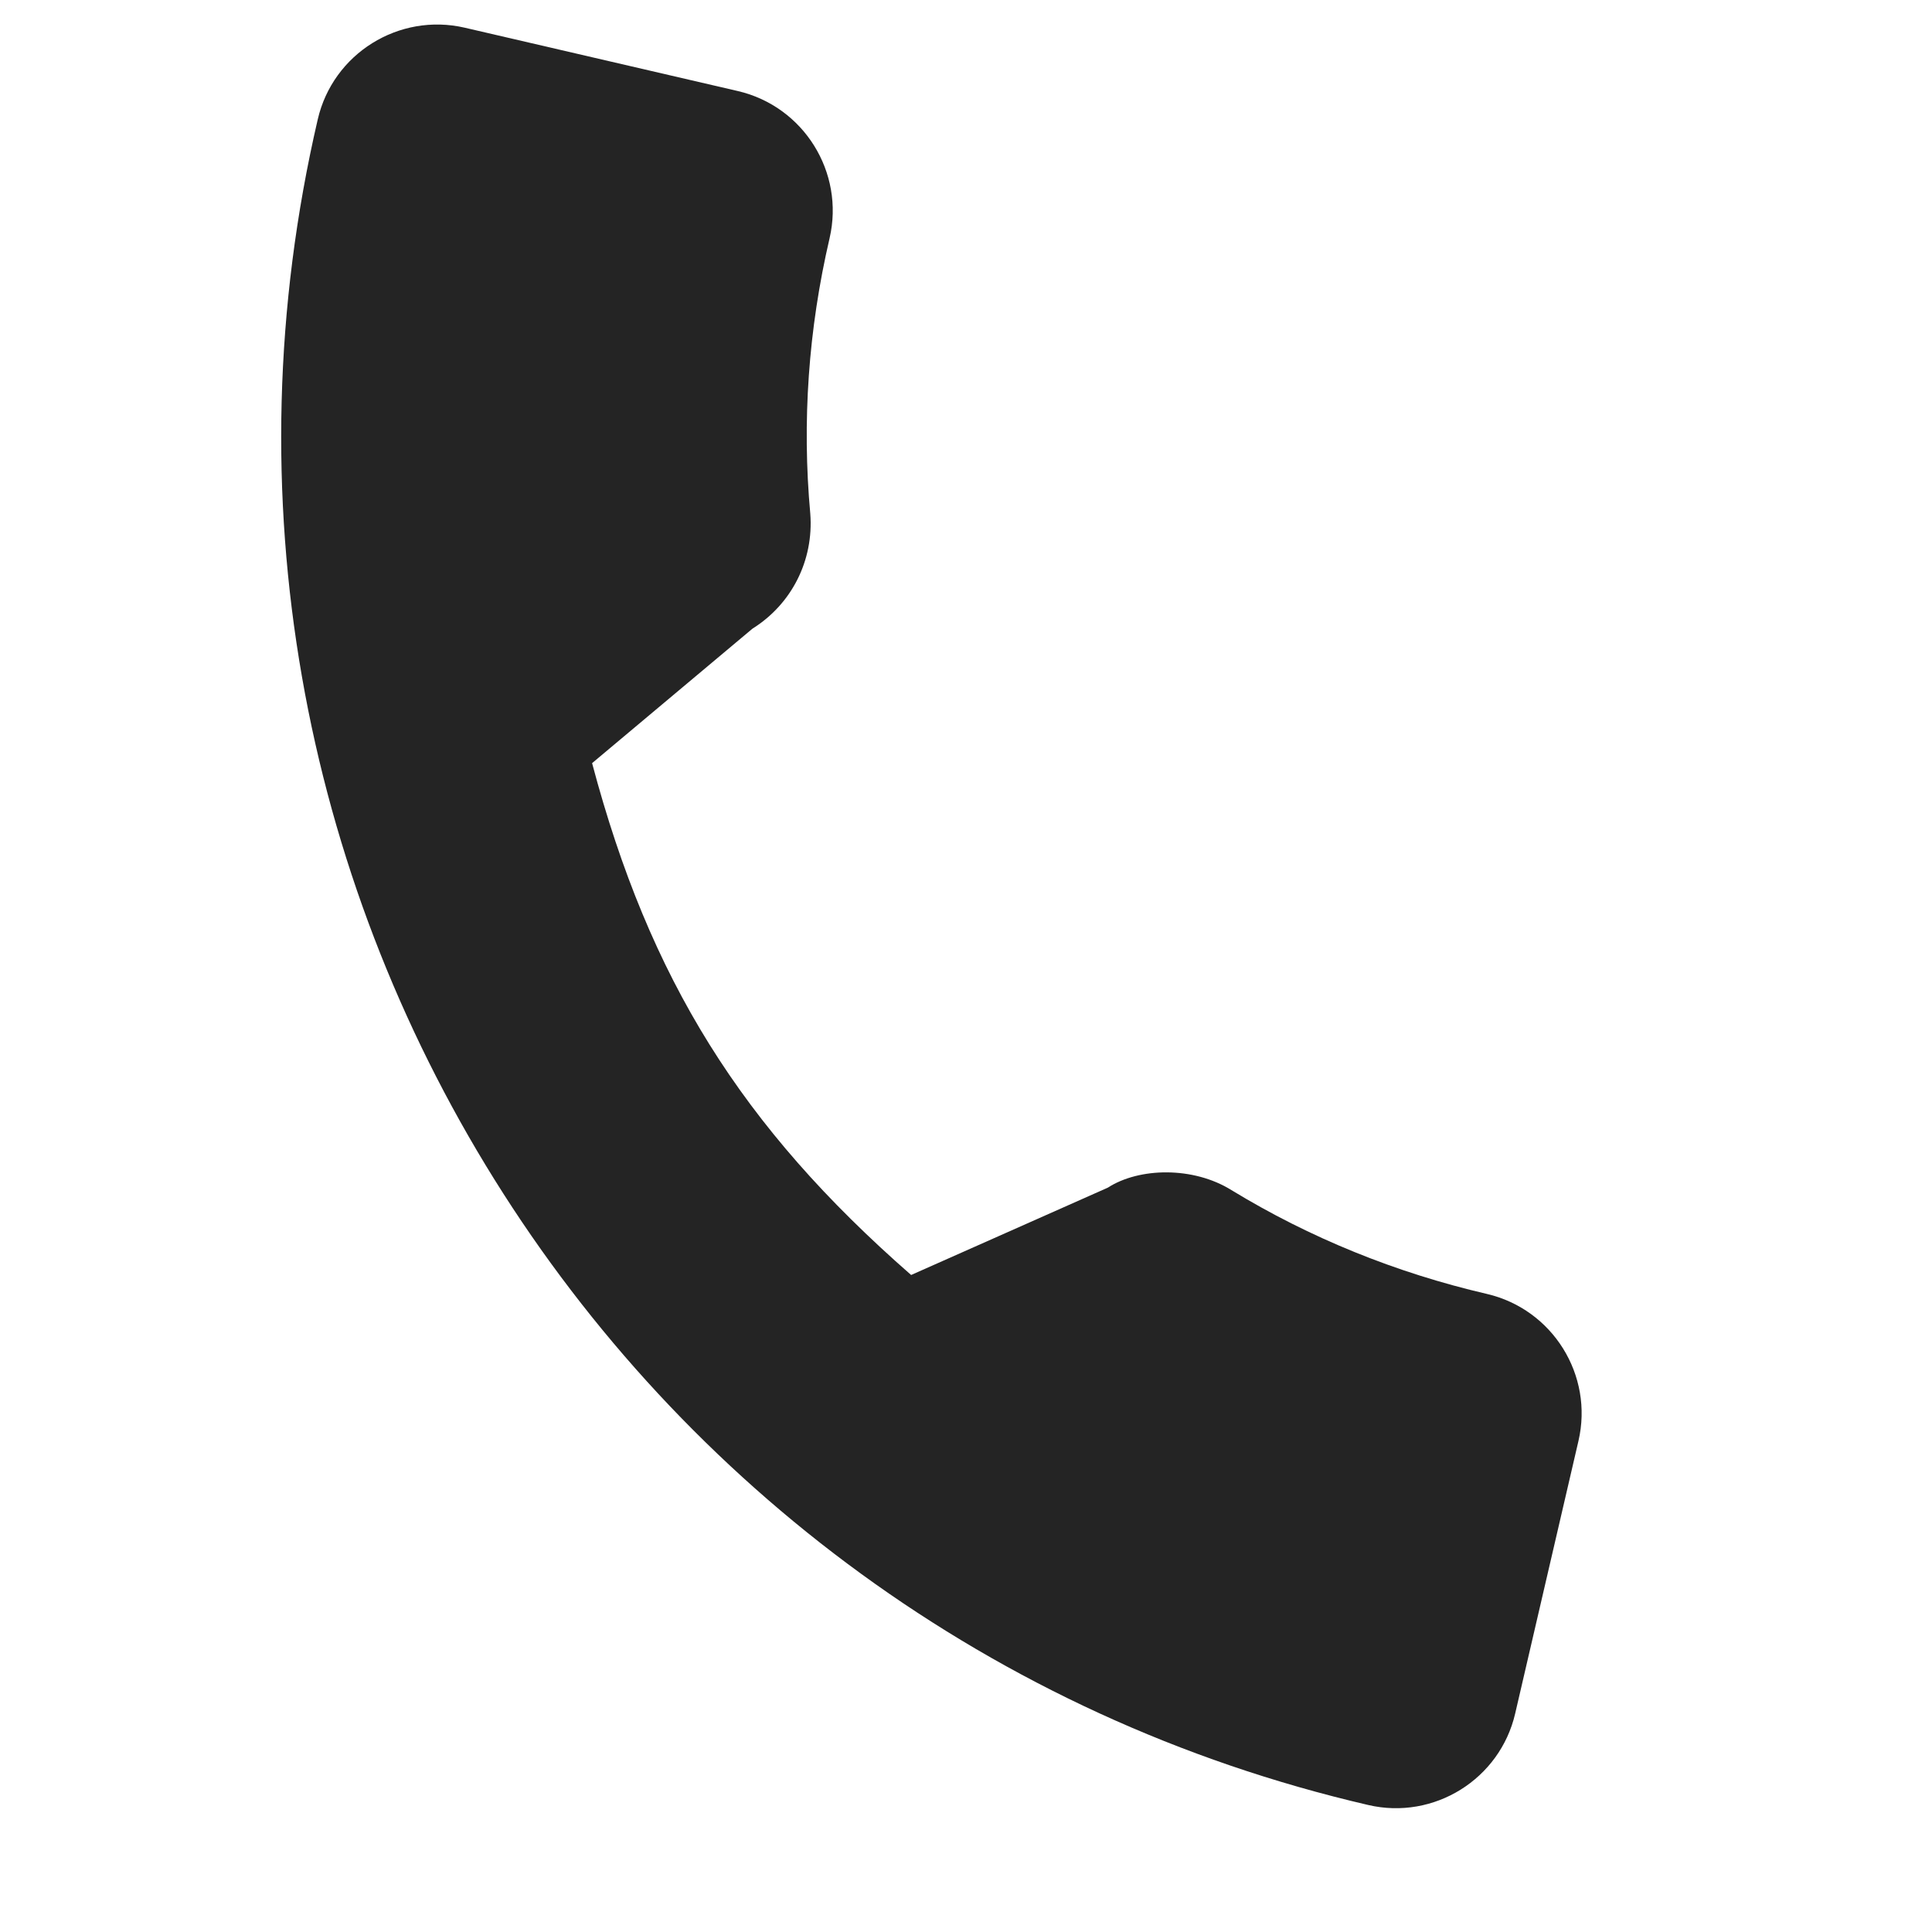 <?xml version="1.0" encoding="UTF-8"?> <svg xmlns="http://www.w3.org/2000/svg" width="15" height="15" viewBox="0 0 15 15" fill="none"> <path d="M11.544 10.046C10.837 9.882 10.168 9.61 9.561 9.24C9.264 9.055 8.844 9.064 8.601 9.221L7.074 9.899C5.755 8.746 5.043 7.603 4.597 5.925L5.842 4.881C6.146 4.691 6.319 4.351 6.291 3.988C6.226 3.276 6.276 2.557 6.441 1.849C6.559 1.338 6.24 0.826 5.729 0.707L3.608 0.215C3.097 0.097 2.585 0.416 2.467 0.927C1.107 6.784 4.766 12.655 10.623 14.014C11.133 14.133 11.646 13.814 11.764 13.303L12.255 11.188C12.374 10.677 12.055 10.165 11.544 10.046Z" fill="#242424"></path> </svg> 